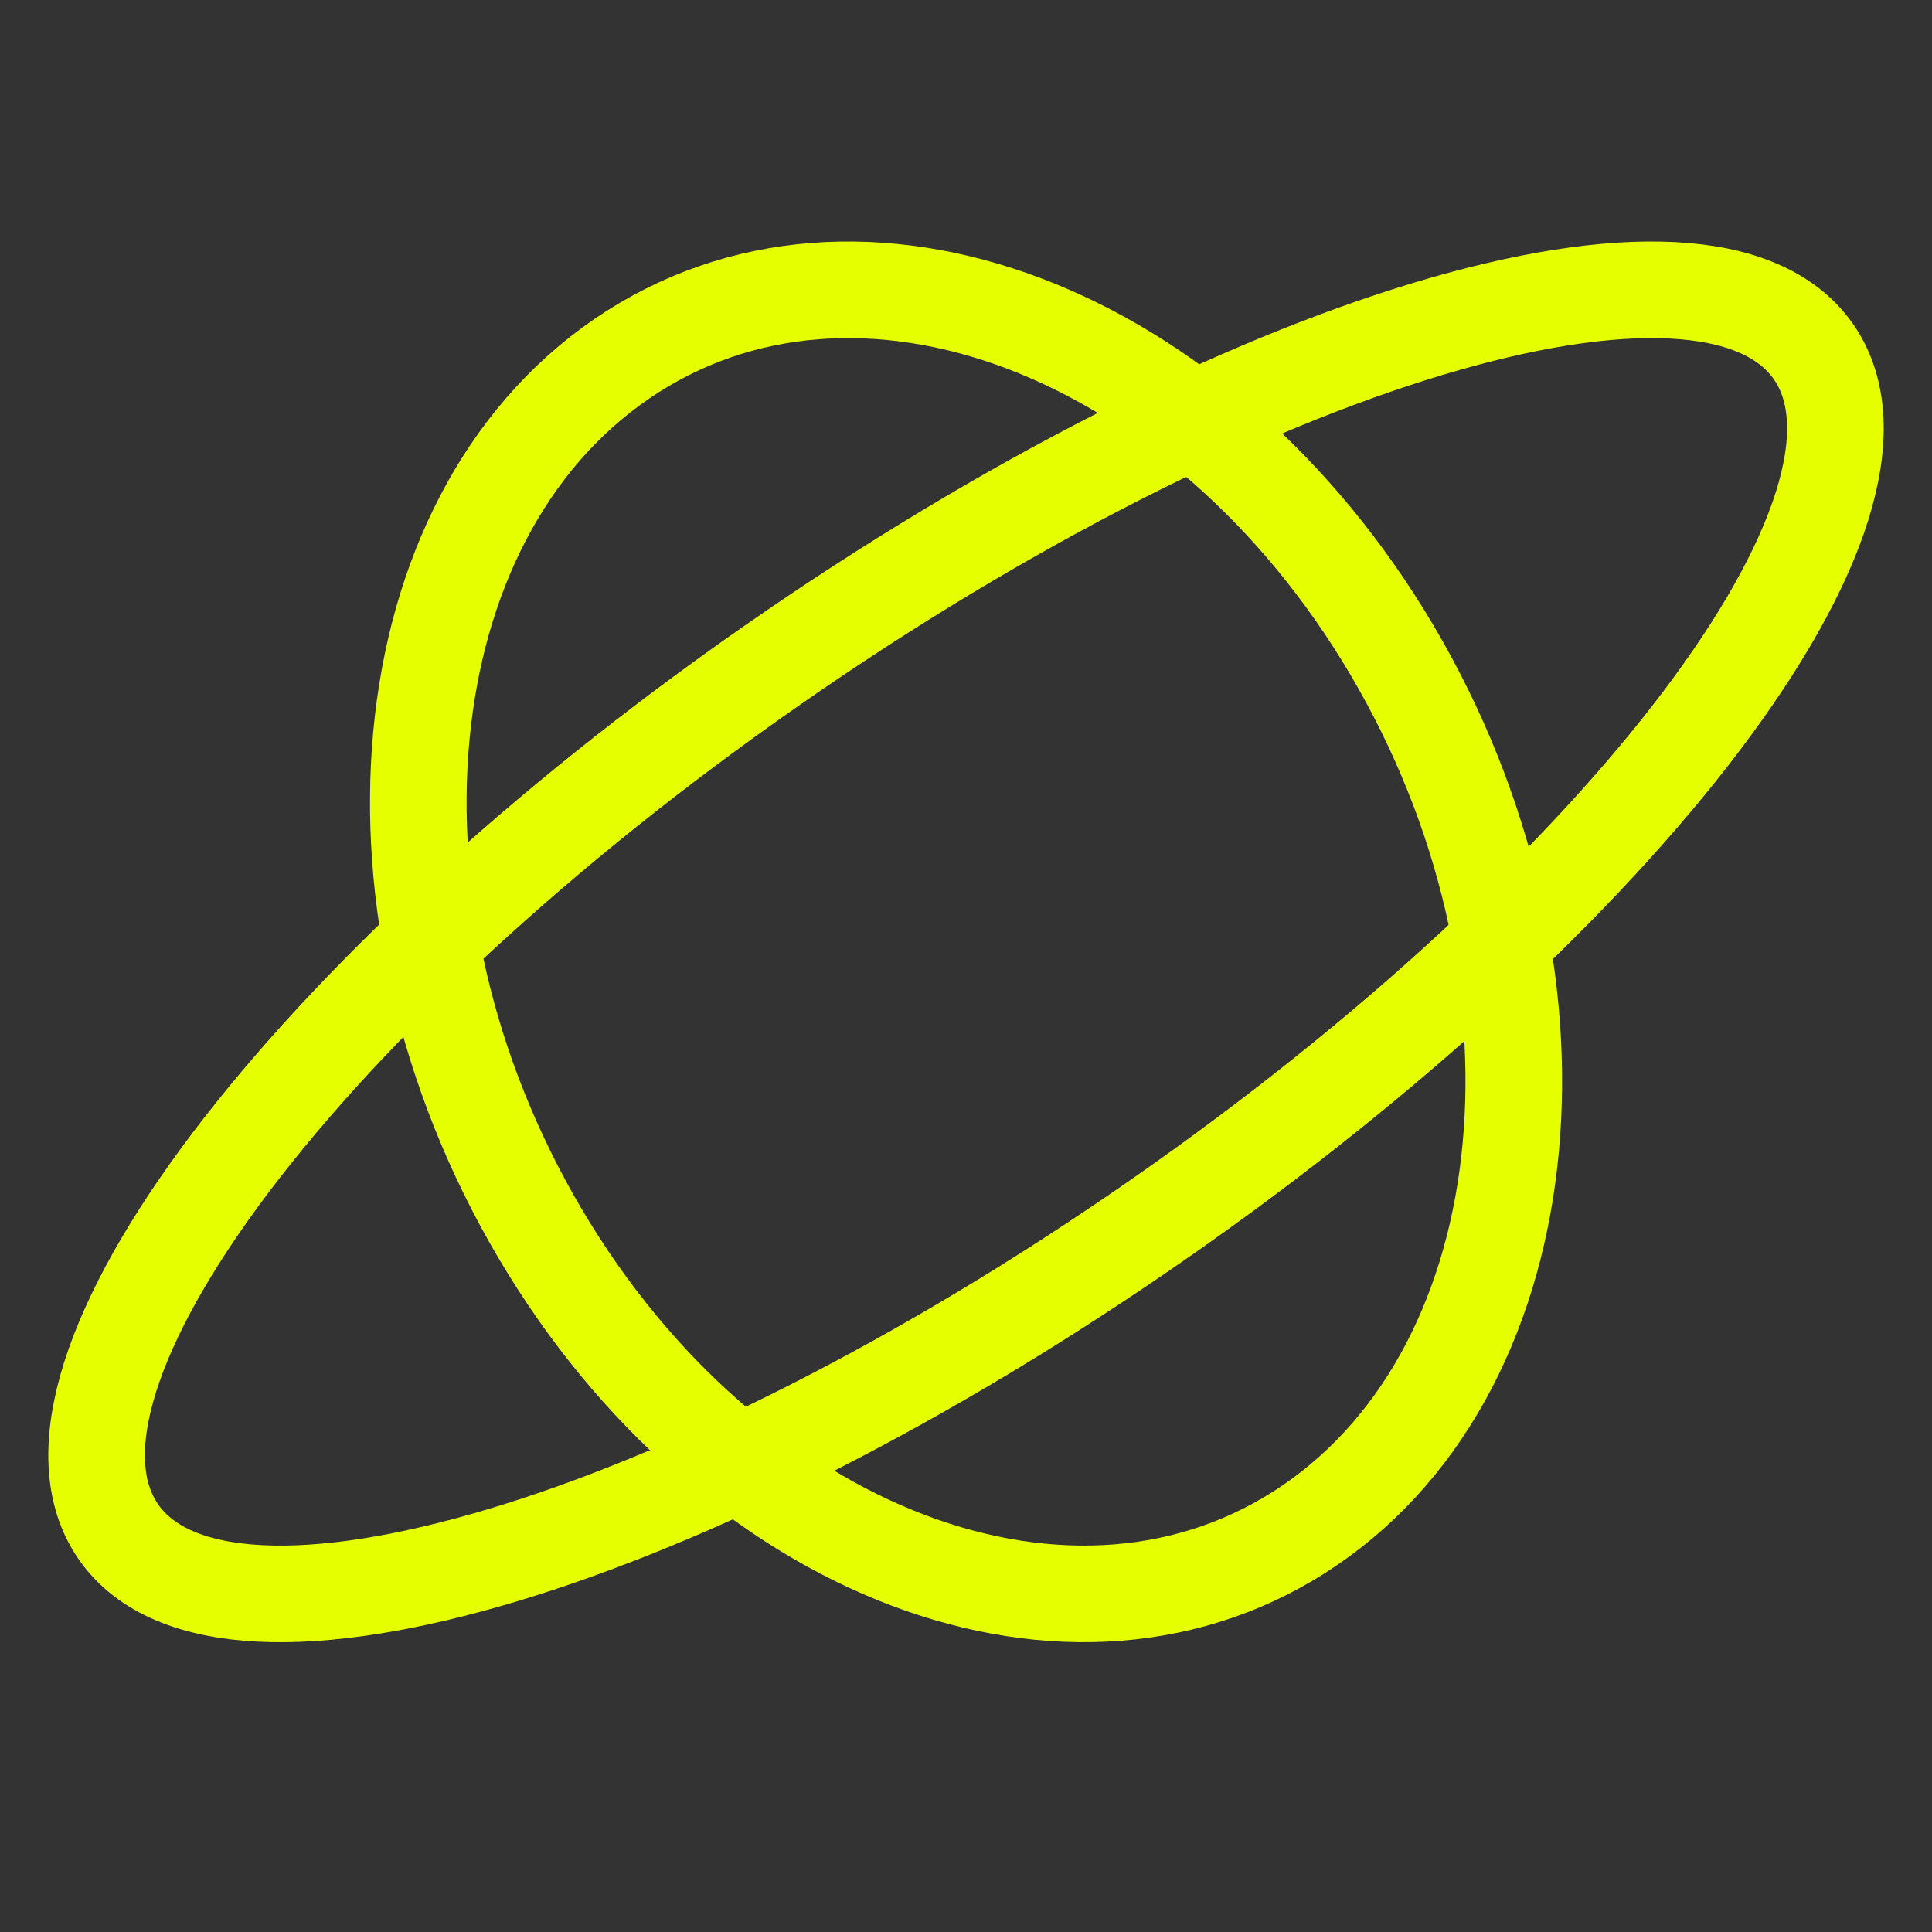 <svg width="40" height="40" viewBox="0 0 40 40" fill="none" xmlns="http://www.w3.org/2000/svg">
<rect x="0" y="0" width="40" height="40" fill="#333333" stroke="none"/>
<path d="M23.563 25.536C13.821 32.203 4.328 34.906 2.36 31.572C0.392 28.238 6.694 20.13 16.437 13.464C26.179 6.797 35.672 4.094 37.64 7.428C39.608 10.763 33.306 18.87 23.563 25.536Z" stroke="#E6FF00" stroke-width="2" stroke-miterlimit="10"/>
<path d="M11.18 25.536C7.244 18.868 8.002 10.761 12.874 7.428C17.745 4.095 24.884 6.796 28.822 13.464C32.757 20.132 32 28.238 27.128 31.572C22.256 34.905 15.117 32.203 11.18 25.536Z" stroke="#E6FF00" stroke-width="2" stroke-miterlimit="10"/>
</svg>
